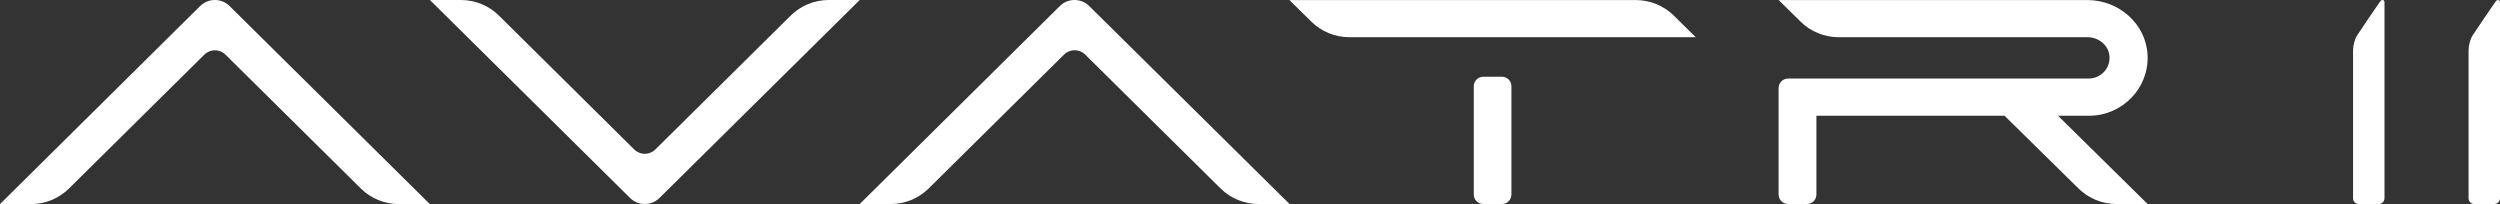 <?xml version="1.0" encoding="UTF-8"?> <svg xmlns="http://www.w3.org/2000/svg" width="147" height="12" viewBox="0 0 147 12" fill="none"><rect x="0" y="0" width="147" height="12" fill="#333333" stroke="none"/><g clip-path="url(#clip0_4809_1022)"><path d="M139.866 12H138.702C138.513 12 138.36 11.849 138.36 11.661V2.965C138.36 2.676 138.452 2.306 138.604 2.074C138.77 1.818 139.592 0.595 139.931 0.118C139.975 0.054 140.015 0 140.083 0C140.151 0 140.208 0.034 140.208 0.134V11.657C140.208 11.845 140.056 11.997 139.866 11.997" fill="white"></path><path d="M146.658 12H145.494C145.305 12 145.152 11.849 145.152 11.661V2.965C145.152 2.676 145.244 2.306 145.396 2.074C145.562 1.818 146.384 0.595 146.723 0.118C146.767 0.054 146.807 0 146.875 0C146.943 0 147 0.034 147 0.134V11.657C147 11.845 146.848 11.997 146.658 11.997" fill="white"></path><path d="M11.771 0.353L0 12H1.824C2.66 12 3.459 11.671 4.054 11.086L12.018 3.21C12.359 2.871 12.914 2.871 13.256 3.21L21.22 11.086C21.812 11.671 22.614 12 23.45 12H25.274L13.496 0.353C13.019 -0.118 12.251 -0.118 11.774 0.353" fill="white"></path><path d="M48.727 0C47.891 0 47.089 0.329 46.496 0.914L38.533 8.79C38.191 9.129 37.636 9.129 37.294 8.79L29.335 0.914C28.742 0.329 27.94 0 27.104 0H25.28L37.051 11.644C37.528 12.114 38.296 12.114 38.773 11.644L50.551 0H48.727Z" fill="white"></path><path d="M88.31 4.511H87.22C86.909 4.511 86.658 4.76 86.658 5.069V11.439C86.658 11.748 86.909 11.997 87.22 11.997H88.31C88.621 11.997 88.871 11.748 88.871 11.439V5.069C88.871 4.76 88.621 4.511 88.31 4.511Z" fill="white"></path><path d="M98.422 0.918C97.826 0.333 97.024 0.003 96.188 0.003H75.818L77.108 1.274C77.703 1.859 78.505 2.188 79.341 2.188H99.711L98.422 0.918Z" fill="white"></path><path d="M62.321 0.353L50.551 11.997H52.375C53.211 11.997 54.013 11.667 54.605 11.082L62.568 3.207C62.91 2.867 63.465 2.867 63.807 3.207L71.77 11.082C72.362 11.667 73.165 11.997 74.001 11.997H75.825L64.044 0.353C63.567 -0.118 62.798 -0.118 62.321 0.353Z" fill="white"></path><path d="M121.008 6.807H122.826C124.785 6.807 126.362 5.2 126.278 3.25C126.197 1.415 124.596 0.003 122.741 0.003H104.584L105.877 1.274C106.473 1.859 107.278 2.188 108.114 2.188H122.751C123.398 2.188 123.98 2.655 124.037 3.294C124.102 4.013 123.526 4.618 122.809 4.618H105.146C104.835 4.618 104.581 4.867 104.581 5.176V11.439C104.581 11.748 104.835 11.997 105.146 11.997H106.239C106.551 11.997 106.805 11.748 106.805 11.439V6.807H117.868L122.21 11.076C122.805 11.667 123.614 11.997 124.457 11.997H126.281L121.008 6.803V6.807Z" fill="white"></path></g><defs><clipPath id="clip0_4809_1022"><rect width="147" height="12" fill="white"></rect></clipPath></defs></svg> 